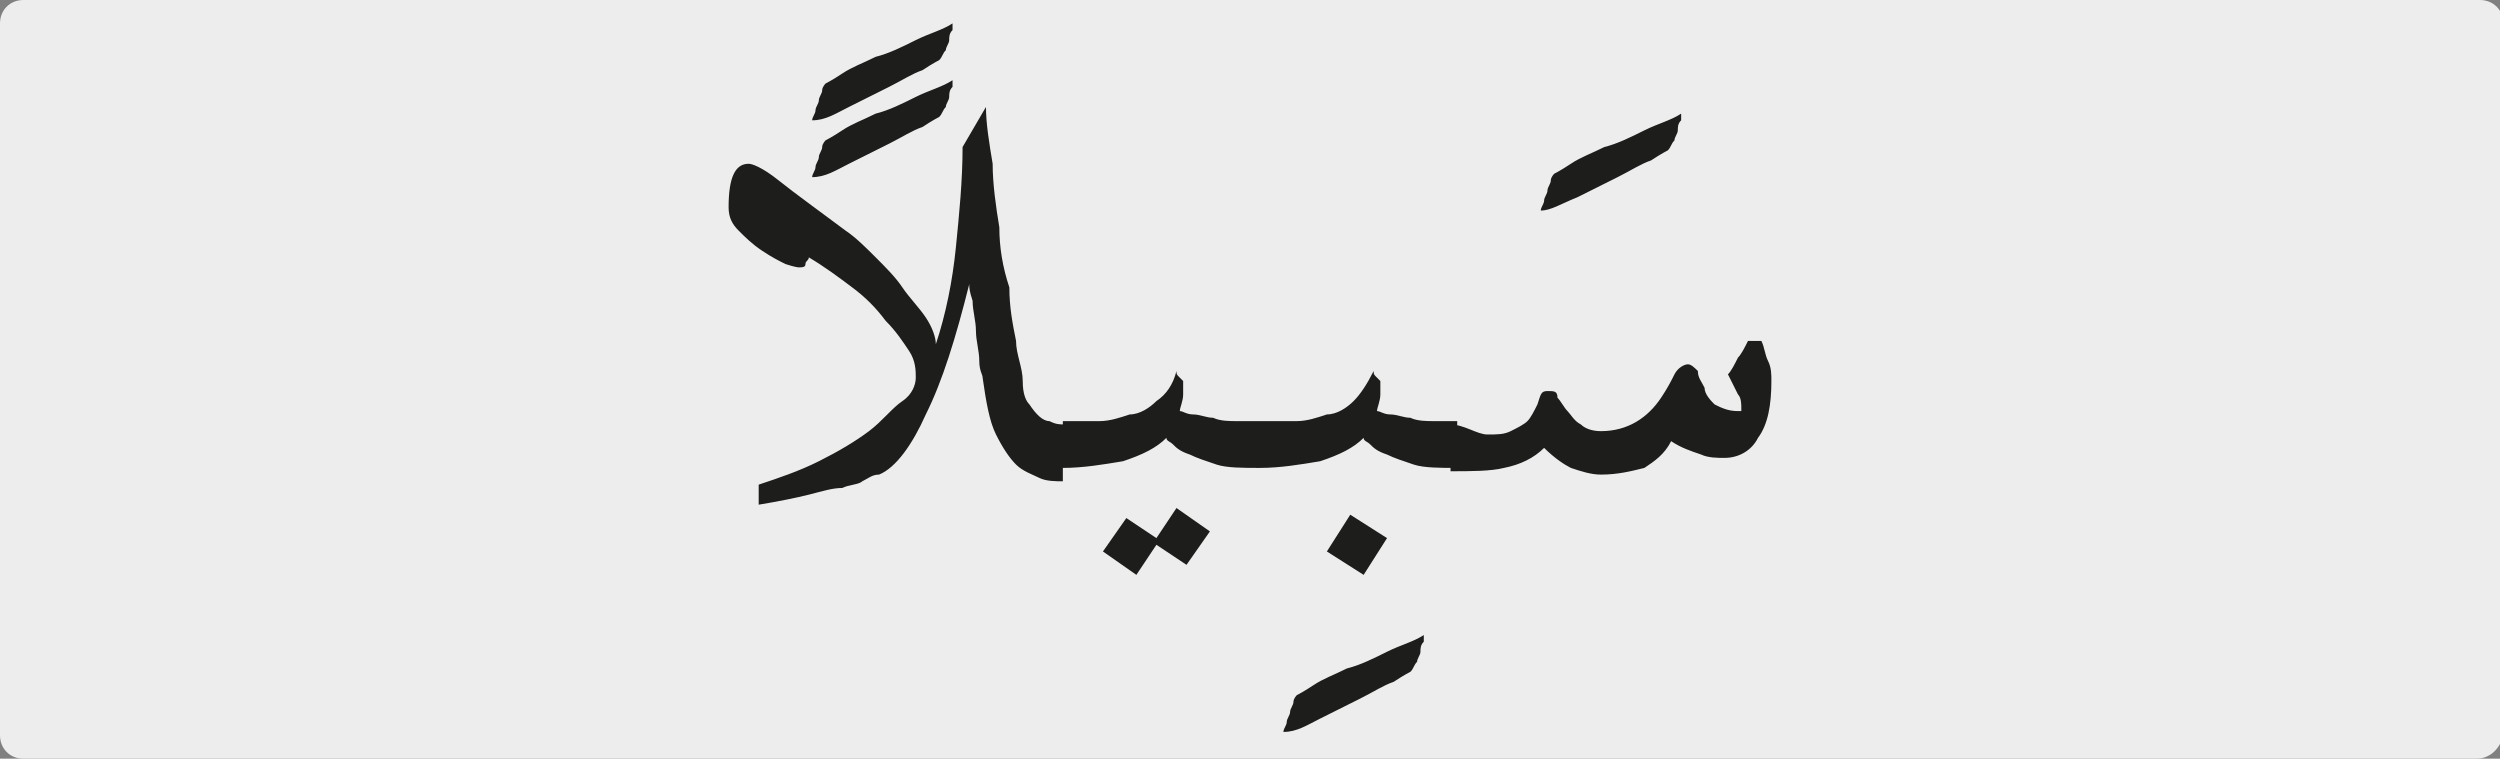 <?xml version="1.0" encoding="utf-8"?>
<!-- Generator: Adobe Illustrator 24.1.3, SVG Export Plug-In . SVG Version: 6.00 Build 0)  -->
<svg version="1.1" id="katman_1" xmlns="http://www.w3.org/2000/svg" xmlns:xlink="http://www.w3.org/1999/xlink" x="0px" y="0px"
	 viewBox="0 0 74.8 22.7" style="enable-background:new 0 0 74.8 22.7;" xml:space="preserve">
<rect x="0" y="0" width="74.8" height="22.7" fill="#808080" stroke="none"/>
<style type="text/css">
	.st0{clip-path:url(#SVGID_2_);fill:#EDEDED;}
	.st1{clip-path:url(#SVGID_6_);fill:#1D1D1B;}
</style>
<g>
	<g>
		<defs>
			<rect id="SVGID_1_" width="74.8" height="22.7"/>
		</defs>
		<clipPath id="SVGID_2_">
			<use xlink:href="#SVGID_1_"  style="overflow:visible;"/>
		</clipPath>
		<path class="st0" d="M74.1,22.7H0.7C0.3,22.7,0,22.4,0,22V0.7C0,0.3,0.3,0,0.7,0h73.5c0.4,0,0.7,0.3,0.7,0.7V22
			C74.8,22.4,74.5,22.7,74.1,22.7"/>
	</g>
	<g>
		<defs>
			<rect id="SVGID_3_" width="74.8" height="22.7"/>
		</defs>
		<clipPath id="SVGID_4_">
			<use xlink:href="#SVGID_3_"  style="overflow:visible;"/>
		</clipPath>
	</g>
</g>
<g>
	<defs>
		<rect id="SVGID_5_" x="21.8" y="0.7" width="31.2" height="21.3"/>
	</defs>
	<clipPath id="SVGID_6_">
		<use xlink:href="#SVGID_5_"  style="overflow:visible;"/>
	</clipPath>
	<path class="st1" d="M43.4,12.7v1.4c0.6,0,1.2,0,1.6-0.1c0.5-0.1,0.9-0.3,1.2-0.6c0.3,0.3,0.6,0.5,0.8,0.6c0.3,0.1,0.6,0.2,0.9,0.2
		c0.5,0,0.9-0.1,1.3-0.2c0.3-0.2,0.6-0.4,0.8-0.8c0.3,0.2,0.6,0.3,0.9,0.4c0.2,0.1,0.5,0.1,0.7,0.1c0.4,0,0.8-0.2,1-0.6
		c0.3-0.4,0.4-1,0.4-1.7c0-0.2,0-0.4-0.1-0.6c-0.1-0.2-0.1-0.4-0.2-0.6c-0.1,0-0.1,0-0.2,0s-0.1,0-0.2,0c-0.1,0.2-0.2,0.4-0.3,0.5
		c-0.1,0.2-0.2,0.4-0.3,0.5c0.1,0.2,0.2,0.4,0.3,0.6c0.1,0.1,0.1,0.3,0.1,0.4c0,0,0,0,0,0.1c0,0-0.1,0-0.1,0c-0.3,0-0.5-0.1-0.7-0.2
		c-0.1-0.1-0.3-0.3-0.3-0.5c-0.1-0.2-0.2-0.3-0.2-0.5c-0.1-0.1-0.2-0.2-0.3-0.2c-0.1,0-0.3,0.1-0.4,0.3c-0.1,0.2-0.2,0.4-0.4,0.7
		c-0.4,0.6-1,1-1.8,1c-0.3,0-0.5-0.1-0.6-0.2c-0.2-0.1-0.3-0.3-0.4-0.4c-0.1-0.1-0.2-0.3-0.3-0.4c0-0.2-0.1-0.2-0.3-0.2
		s-0.2,0.1-0.3,0.4c-0.1,0.2-0.2,0.4-0.3,0.5s-0.3,0.2-0.5,0.3c-0.2,0.1-0.4,0.1-0.7,0.1S43.8,12.7,43.4,12.7 M47.2,5.9
		c0.4-0.2,0.8-0.4,1.2-0.6c0.4-0.2,0.7-0.4,1-0.5c0.3-0.2,0.5-0.3,0.5-0.3c0.1-0.1,0.1-0.2,0.2-0.3c0-0.1,0.1-0.2,0.1-0.3
		c0-0.1,0-0.2,0.1-0.3c0-0.1,0-0.2,0-0.2c-0.3,0.2-0.7,0.3-1.1,0.5c-0.4,0.2-0.8,0.4-1.2,0.5c-0.4,0.2-0.7,0.3-1,0.5
		c-0.3,0.2-0.5,0.3-0.5,0.3c0,0-0.1,0.1-0.1,0.2c0,0.1-0.1,0.2-0.1,0.3c0,0.1-0.1,0.2-0.1,0.3c0,0.1-0.1,0.2-0.1,0.3
		C46.4,6.3,46.7,6.1,47.2,5.9 M40.5,12c-0.2,0.2-0.5,0.4-0.8,0.4c-0.3,0.1-0.6,0.2-0.9,0.2s-0.7,0-1.1,0v1.4c0.6,0,1.2-0.1,1.8-0.2
		c0.6-0.2,1-0.4,1.3-0.7c0,0.1,0.1,0.1,0.2,0.2c0.1,0.1,0.2,0.2,0.5,0.3c0.2,0.1,0.5,0.2,0.8,0.3c0.3,0.1,0.8,0.1,1.3,0.1v-1.4
		c-0.2,0-0.5,0-0.7,0c-0.2,0-0.5,0-0.7-0.1c-0.2,0-0.4-0.1-0.6-0.1s-0.3-0.1-0.4-0.1c0-0.1,0.1-0.3,0.1-0.5c0-0.2,0-0.3,0-0.4
		c0,0-0.1-0.1-0.1-0.1c-0.1-0.1-0.1-0.1-0.1-0.2C40.9,11.5,40.7,11.8,40.5,12 M41.5,16.1l-1.1-0.7l-0.7,1.1l1.1,0.7L41.5,16.1z
		 M39.5,21.5c0.4-0.2,0.8-0.4,1.2-0.6c0.4-0.2,0.7-0.4,1-0.5c0.3-0.2,0.5-0.3,0.5-0.3c0.1-0.1,0.1-0.2,0.2-0.3
		c0-0.1,0.1-0.2,0.1-0.3c0-0.1,0-0.2,0.1-0.3c0-0.1,0-0.2,0-0.2c-0.3,0.2-0.7,0.3-1.1,0.5c-0.4,0.2-0.8,0.4-1.2,0.5
		c-0.4,0.2-0.7,0.3-1,0.5c-0.3,0.2-0.5,0.3-0.5,0.3c0,0-0.1,0.1-0.1,0.2c0,0.1-0.1,0.2-0.1,0.3c0,0.1-0.1,0.2-0.1,0.3
		c0,0.1-0.1,0.2-0.1,0.3C38.8,21.9,39.1,21.7,39.5,21.5 M34.6,12c-0.2,0.2-0.5,0.4-0.8,0.4c-0.3,0.1-0.6,0.2-0.9,0.2s-0.7,0-1.1,0
		v1.4c0.6,0,1.2-0.1,1.8-0.2c0.6-0.2,1-0.4,1.3-0.7c0,0.1,0.1,0.1,0.2,0.2c0.1,0.1,0.2,0.2,0.5,0.3c0.2,0.1,0.5,0.2,0.8,0.3
		c0.3,0.1,0.8,0.1,1.3,0.1v-1.4c-0.2,0-0.5,0-0.7,0c-0.2,0-0.5,0-0.7-0.1c-0.2,0-0.4-0.1-0.6-0.1s-0.3-0.1-0.4-0.1
		c0-0.1,0.1-0.3,0.1-0.5c0-0.2,0-0.3,0-0.4c0,0-0.1-0.1-0.1-0.1c-0.1-0.1-0.1-0.1-0.1-0.2C35.1,11.5,34.9,11.8,34.6,12 M36.2,15.9
		l-1-0.7l-0.6,0.9l-0.9-0.6l-0.7,1l1,0.7l0.6-0.9l0.9,0.6L36.2,15.9z M31.9,12.7c-0.2,0-0.3,0-0.5-0.1c-0.2,0-0.4-0.2-0.6-0.5
		c-0.1-0.1-0.2-0.3-0.2-0.7s-0.2-0.8-0.2-1.2c-0.1-0.5-0.2-1-0.2-1.6C30,8,29.9,7.4,29.9,6.8c-0.1-0.6-0.2-1.3-0.2-1.9
		c-0.1-0.6-0.2-1.2-0.2-1.7l-0.7,1.2c0,1-0.1,2-0.2,3c-0.1,1-0.3,2-0.6,2.9c0-0.2-0.1-0.5-0.3-0.8S27.2,8.9,27,8.6S26.5,8,26.2,7.7
		c-0.3-0.3-0.6-0.6-0.9-0.8c-0.8-0.6-1.5-1.1-2-1.5c-0.5-0.4-0.8-0.5-0.9-0.5c-0.4,0-0.6,0.4-0.6,1.3c0,0.3,0.1,0.5,0.3,0.7
		c0.2,0.2,0.4,0.4,0.7,0.6c0.3,0.2,0.5,0.3,0.7,0.4C23.8,8,23.9,8,23.9,8C24,8,24.1,8,24.1,7.9s0.1-0.1,0.1-0.2
		c0.5,0.3,0.9,0.6,1.3,0.9c0.4,0.3,0.7,0.6,1,1c0.3,0.3,0.5,0.6,0.7,0.9c0.2,0.3,0.2,0.6,0.2,0.8c0,0.2-0.1,0.5-0.4,0.7
		s-0.6,0.6-1,0.9c-0.4,0.3-0.9,0.6-1.5,0.9s-1.2,0.5-1.8,0.7c0,0.1,0,0.2,0,0.3c0,0.1,0,0.2,0,0.3c0.6-0.1,1.1-0.2,1.5-0.3
		c0.4-0.1,0.7-0.2,1-0.2c0.2-0.1,0.5-0.1,0.6-0.2c0.2-0.1,0.3-0.2,0.5-0.2c0.5-0.2,1-0.9,1.4-1.8c0.5-1,0.9-2.3,1.3-3.9
		c0,0.1,0,0.2,0.1,0.5c0,0.3,0.1,0.6,0.1,0.9c0,0.3,0.1,0.6,0.1,0.9c0,0.3,0.1,0.4,0.1,0.5c0.1,0.7,0.2,1.3,0.4,1.7
		c0.2,0.4,0.4,0.7,0.6,0.9c0.2,0.2,0.5,0.3,0.7,0.4s0.5,0.1,0.7,0.1V12.7z M25.4,4.9c0.4-0.2,0.8-0.4,1.2-0.6c0.4-0.2,0.7-0.4,1-0.5
		c0.3-0.2,0.5-0.3,0.5-0.3c0.1-0.1,0.1-0.2,0.2-0.3c0-0.1,0.1-0.2,0.1-0.3c0-0.1,0-0.2,0.1-0.3c0-0.1,0-0.2,0-0.2
		c-0.3,0.2-0.7,0.3-1.1,0.5c-0.4,0.2-0.8,0.4-1.2,0.5c-0.4,0.2-0.7,0.3-1,0.5c-0.3,0.2-0.5,0.3-0.5,0.3c0,0-0.1,0.1-0.1,0.2
		c0,0.1-0.1,0.2-0.1,0.3c0,0.1-0.1,0.2-0.1,0.3c0,0.1-0.1,0.2-0.1,0.3C24.7,5.3,25,5.1,25.4,4.9 M25.4,3.2c0.4-0.2,0.8-0.4,1.2-0.6
		c0.4-0.2,0.7-0.4,1-0.5c0.3-0.2,0.5-0.3,0.5-0.3c0.1-0.1,0.1-0.2,0.2-0.3c0-0.1,0.1-0.2,0.1-0.3c0-0.1,0-0.2,0.1-0.3
		c0-0.1,0-0.2,0-0.2c-0.3,0.2-0.7,0.3-1.1,0.5c-0.4,0.2-0.8,0.4-1.2,0.5c-0.4,0.2-0.7,0.3-1,0.5c-0.3,0.2-0.5,0.3-0.5,0.3
		c0,0-0.1,0.1-0.1,0.2c0,0.1-0.1,0.2-0.1,0.3c0,0.1-0.1,0.2-0.1,0.3c0,0.1-0.1,0.2-0.1,0.3C24.7,3.6,25,3.4,25.4,3.2"/>
</g>
</svg>
